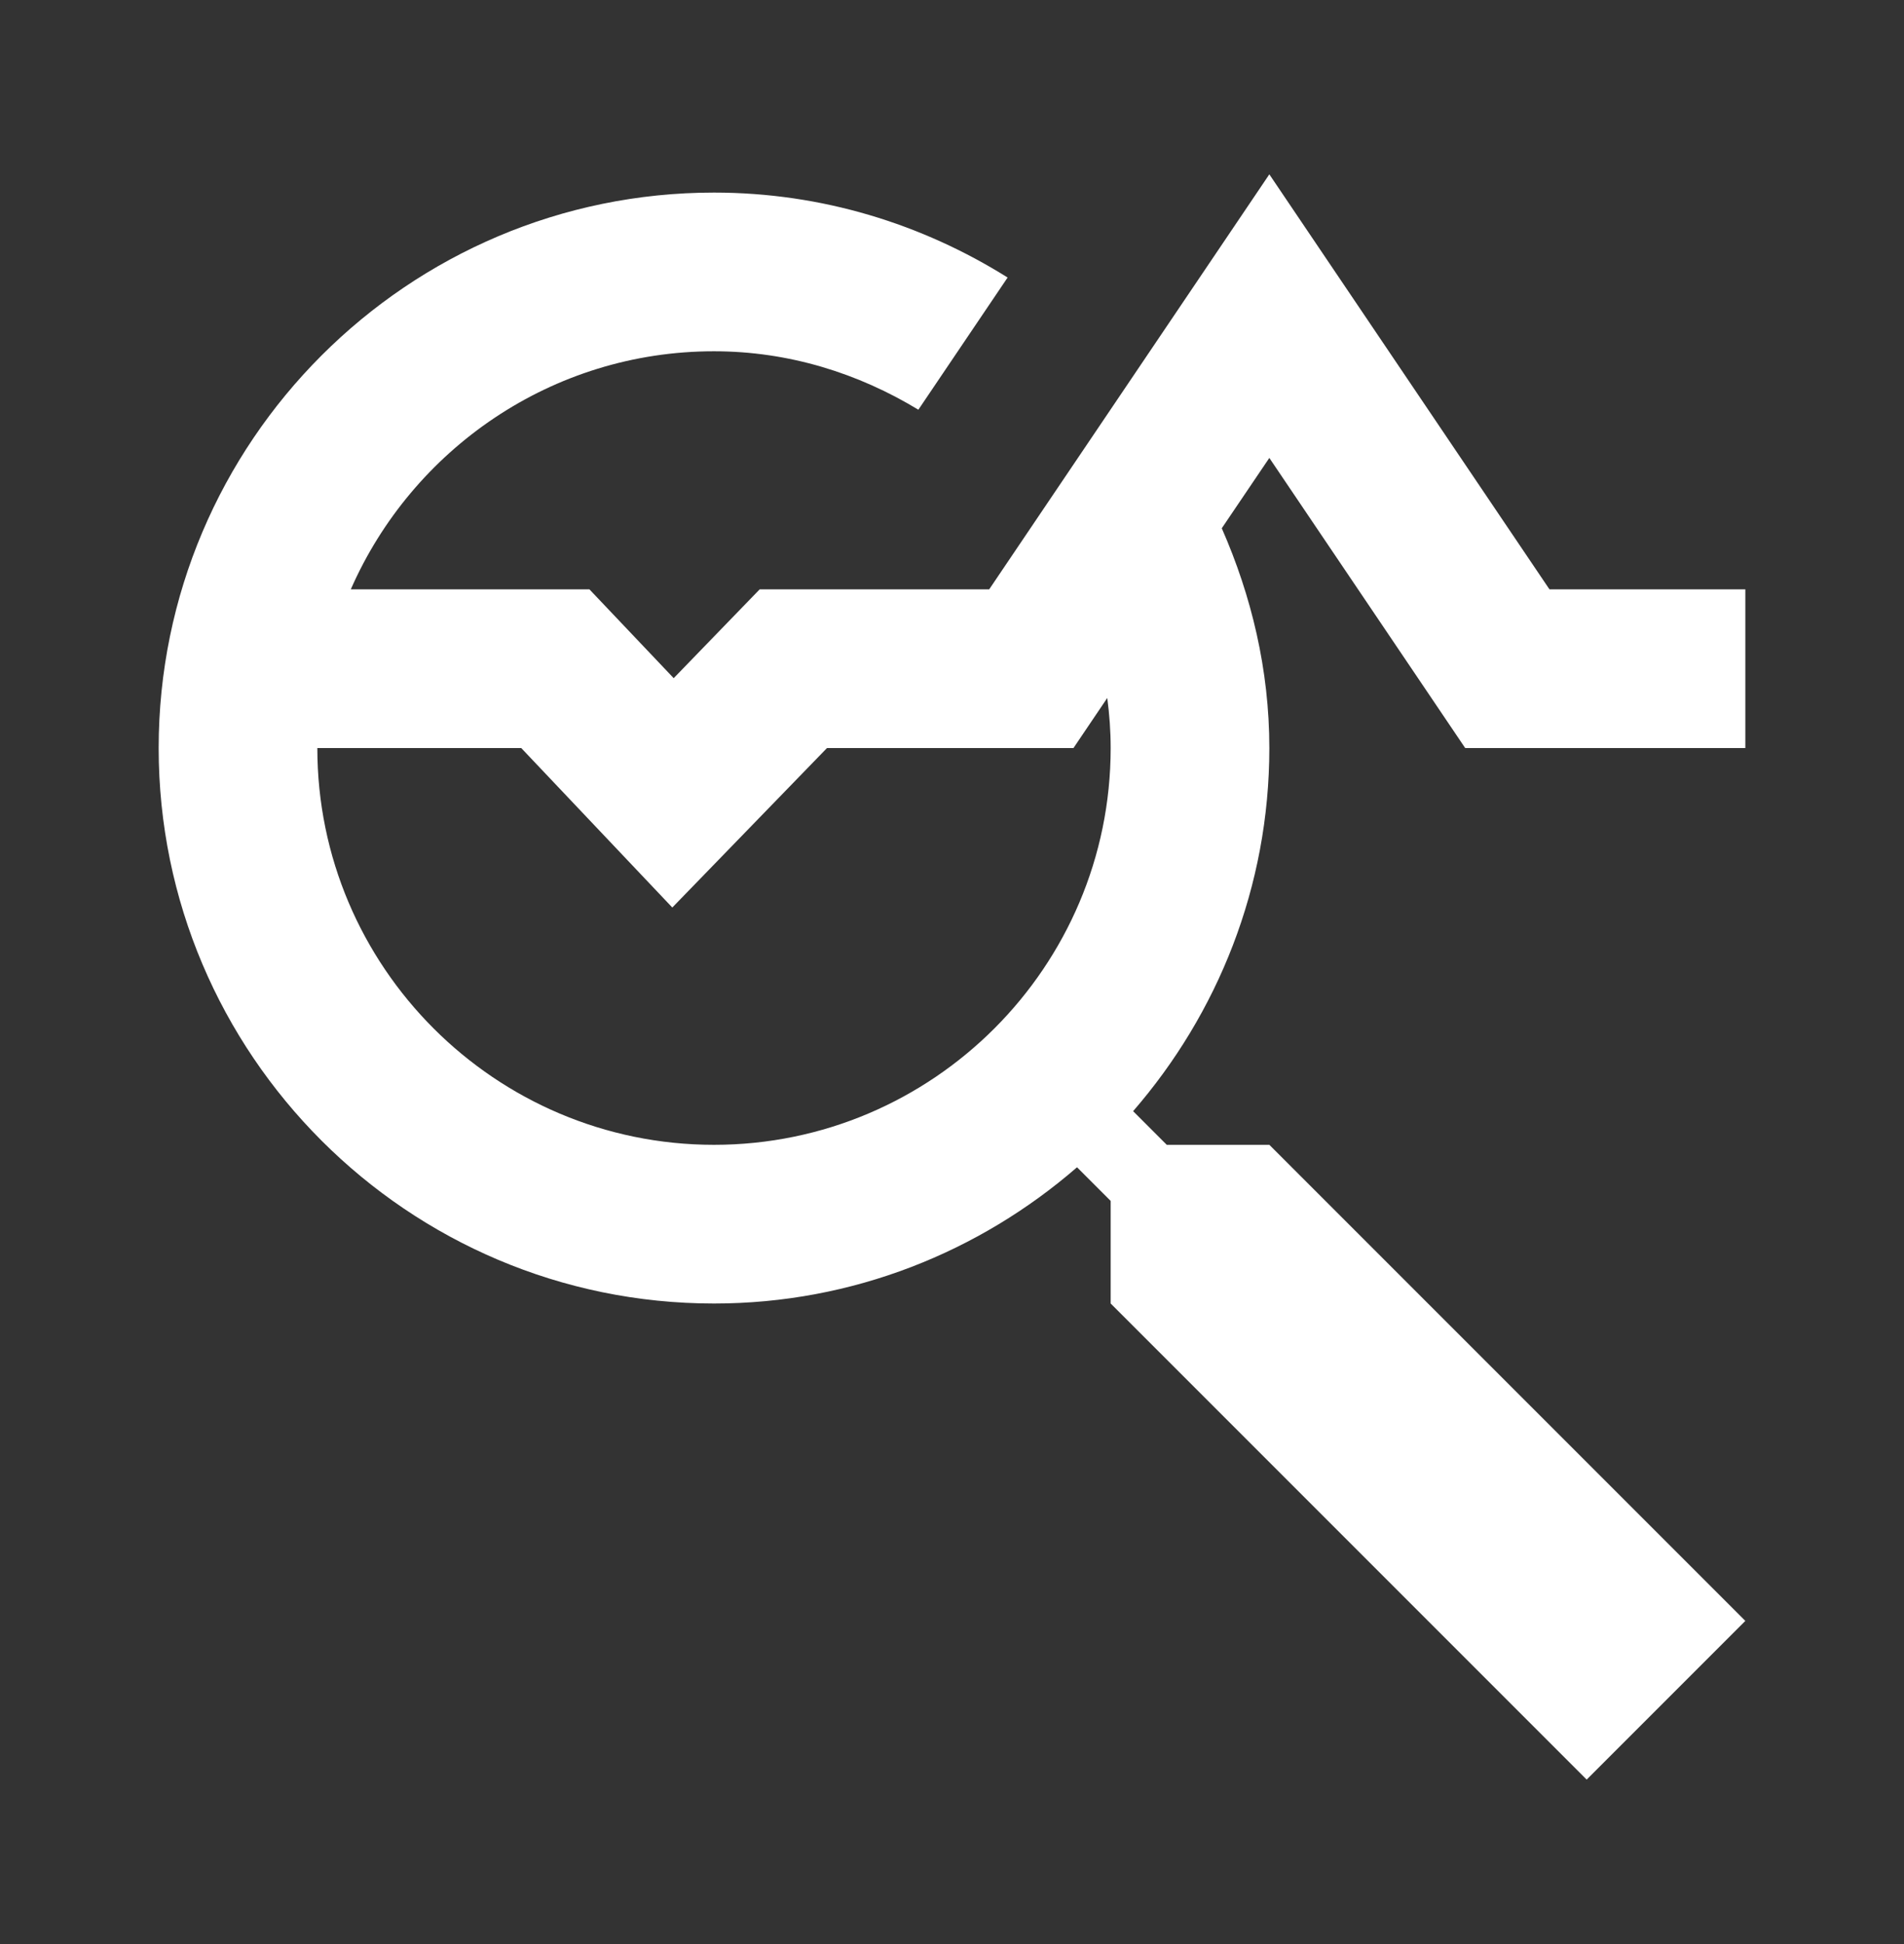 <svg width="48" height="49" viewBox="0 0 48 49" fill="none" xmlns="http://www.w3.org/2000/svg">
<rect x="0" y="0" width="48" height="49" fill="#333333" stroke="none"/>
<g id="Financial Growth Analysis">
<path id="Vector" d="M32 4.394L24.938 14.854H19.152L16.984 17.093L14.859 14.854H8.844C10.391 11.328 13.909 8.854 18 8.854C19.89 8.854 21.642 9.411 23.152 10.327L25.402 6.995C23.25 5.647 20.72 4.854 18 4.854C10.282 4.854 4 11.136 4 18.855C4 26.573 10.282 32.855 18 32.855C21.5 32.855 24.695 31.552 27.152 29.421L28 30.269V32.855L40 44.855L44 40.855L32 28.855H29.414L28.566 28.007C30.698 25.549 32 22.354 32 18.855C32 16.878 31.549 15.018 30.801 13.315L32 11.542L36.938 18.855H44V14.854H39.062L32 4.394ZM27.914 17.593C27.969 18.005 28 18.426 28 18.855C28 24.369 23.514 28.855 18 28.855C12.486 28.855 8 24.369 8 18.855H13.141L16.949 22.874L20.848 18.855H27.062L27.914 17.593Z" fill="white"/>
</g>
</svg>
